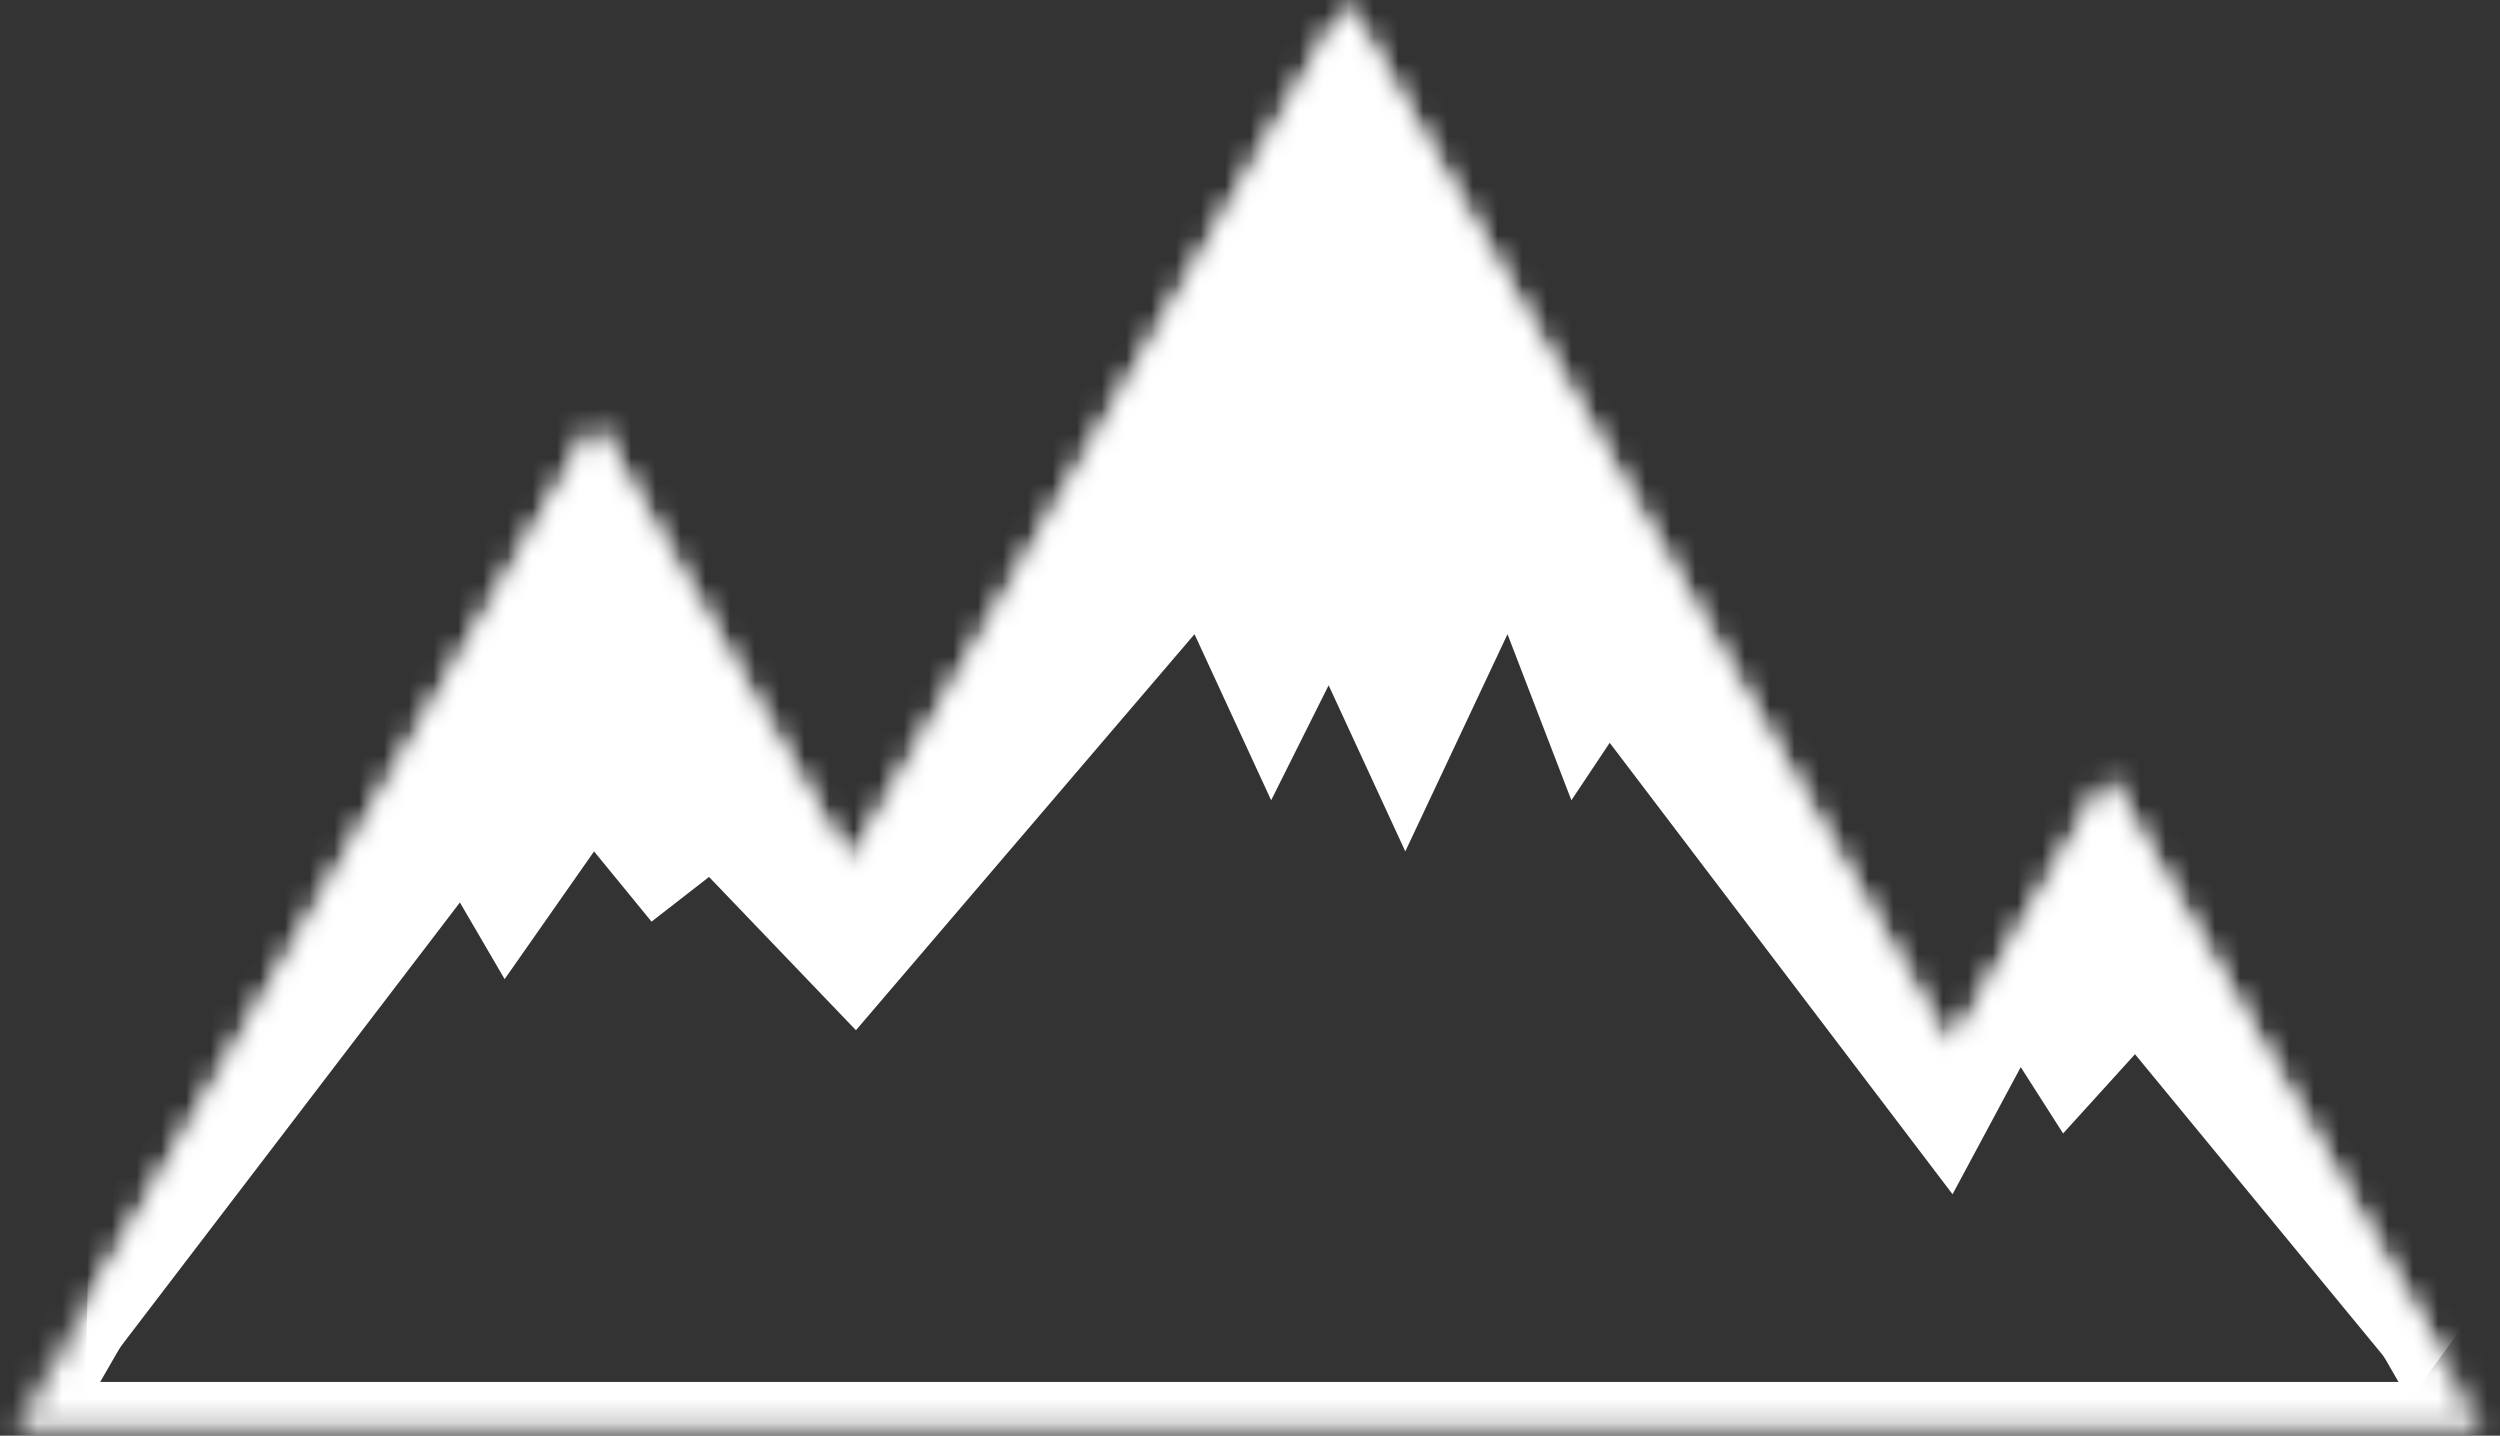 <?xml version="1.0" encoding="UTF-8"?> <svg xmlns="http://www.w3.org/2000/svg" width="101" height="58" viewBox="0 0 101 58" fill="none"><rect x="0" y="0" width="101" height="58" fill="#333333" stroke="none"/> <mask id="path-1-inside-1_59_484" fill="white"> <path fill-rule="evenodd" clip-rule="evenodd" d="M78.808 42.473L54.413 0.22L34.329 35.005L24.045 17.192L0.583 57.831H47.508L47.507 57.829H69.942L69.941 57.831H100.365L85.153 31.483L78.808 42.473Z"></path> </mask> <path d="M78.808 42.473L77.075 43.473L78.808 46.473L80.54 43.473L78.808 42.473ZM54.413 0.22L56.145 -0.78L54.413 -3.78L52.681 -0.78L54.413 0.22ZM34.329 35.005L32.597 36.005L34.329 39.005L36.062 36.005L34.329 35.005ZM24.045 17.192L25.777 16.192L24.045 13.192L22.313 16.192L24.045 17.192ZM0.583 57.831L-1.15 56.831L-2.882 59.831H0.583V57.831ZM47.508 57.831V59.831H50.972L49.24 56.831L47.508 57.831ZM47.507 57.829V55.829H44.043L45.774 58.828L47.507 57.829ZM69.942 57.829L71.674 58.829L73.406 55.829H69.942V57.829ZM69.941 57.831L68.209 56.831L66.477 59.831H69.941V57.831ZM100.365 57.831V59.831H103.829L102.097 56.831L100.365 57.831ZM85.153 31.483L86.885 30.483L85.153 27.483L83.421 30.483L85.153 31.483ZM80.54 41.473L56.145 -0.78L52.681 1.22L77.075 43.473L80.54 41.473ZM52.681 -0.78L32.597 34.005L36.062 36.005L56.145 1.22L52.681 -0.78ZM36.062 34.005L25.777 16.192L22.313 18.192L32.597 36.005L36.062 34.005ZM22.313 16.192L-1.15 56.831L2.315 58.831L25.777 18.192L22.313 16.192ZM0.583 59.831H47.508V55.831H0.583V59.831ZM49.24 56.831L49.239 56.829L45.774 58.828L45.776 58.831L49.24 56.831ZM47.507 59.829H69.942V55.829H47.507V59.829ZM71.673 58.831L71.674 58.829L68.21 56.829L68.209 56.831L71.673 58.831ZM100.365 55.831H69.941V59.831H100.365V55.831ZM83.421 32.483L98.633 58.831L102.097 56.831L86.885 30.483L83.421 32.483ZM80.54 43.473L86.885 32.483L83.421 30.483L77.075 41.473L80.54 43.473Z" fill="white" mask="url(#path-1-inside-1_59_484)"></path> <mask id="mask0_59_484" style="mask-type:alpha" maskUnits="userSpaceOnUse" x="0" y="0" width="101" height="58"> <path fill-rule="evenodd" clip-rule="evenodd" d="M78.808 42.473L54.413 0.22L34.329 35.005L24.045 17.192L0.583 57.831H47.508L47.507 57.829H69.942L69.941 57.831H100.365L85.153 31.483L78.808 42.473Z" fill="#C4C4C4"></path> </mask> <g mask="url(#mask0_59_484)"> <path d="M18.58 36.46L3.463 56.253L4.129 17.621C5.419 8.503 8.155 -9.785 8.774 -9.992C9.393 -10.198 44.645 -11.282 62.194 -11.798L95.742 22.009L103.699 47.799L97.533 56.291L86.254 42.59L83.35 45.791L81.638 43.111L78.883 48.248L65.032 30.009L63.484 32.331L60.903 25.621L56.774 34.396L53.677 27.686L51.355 32.331L48.258 25.621L34.58 41.621L28.645 35.428L26.322 37.234L24 34.396L20.387 39.557L18.58 36.46Z" fill="white"></path> </g> </svg> 